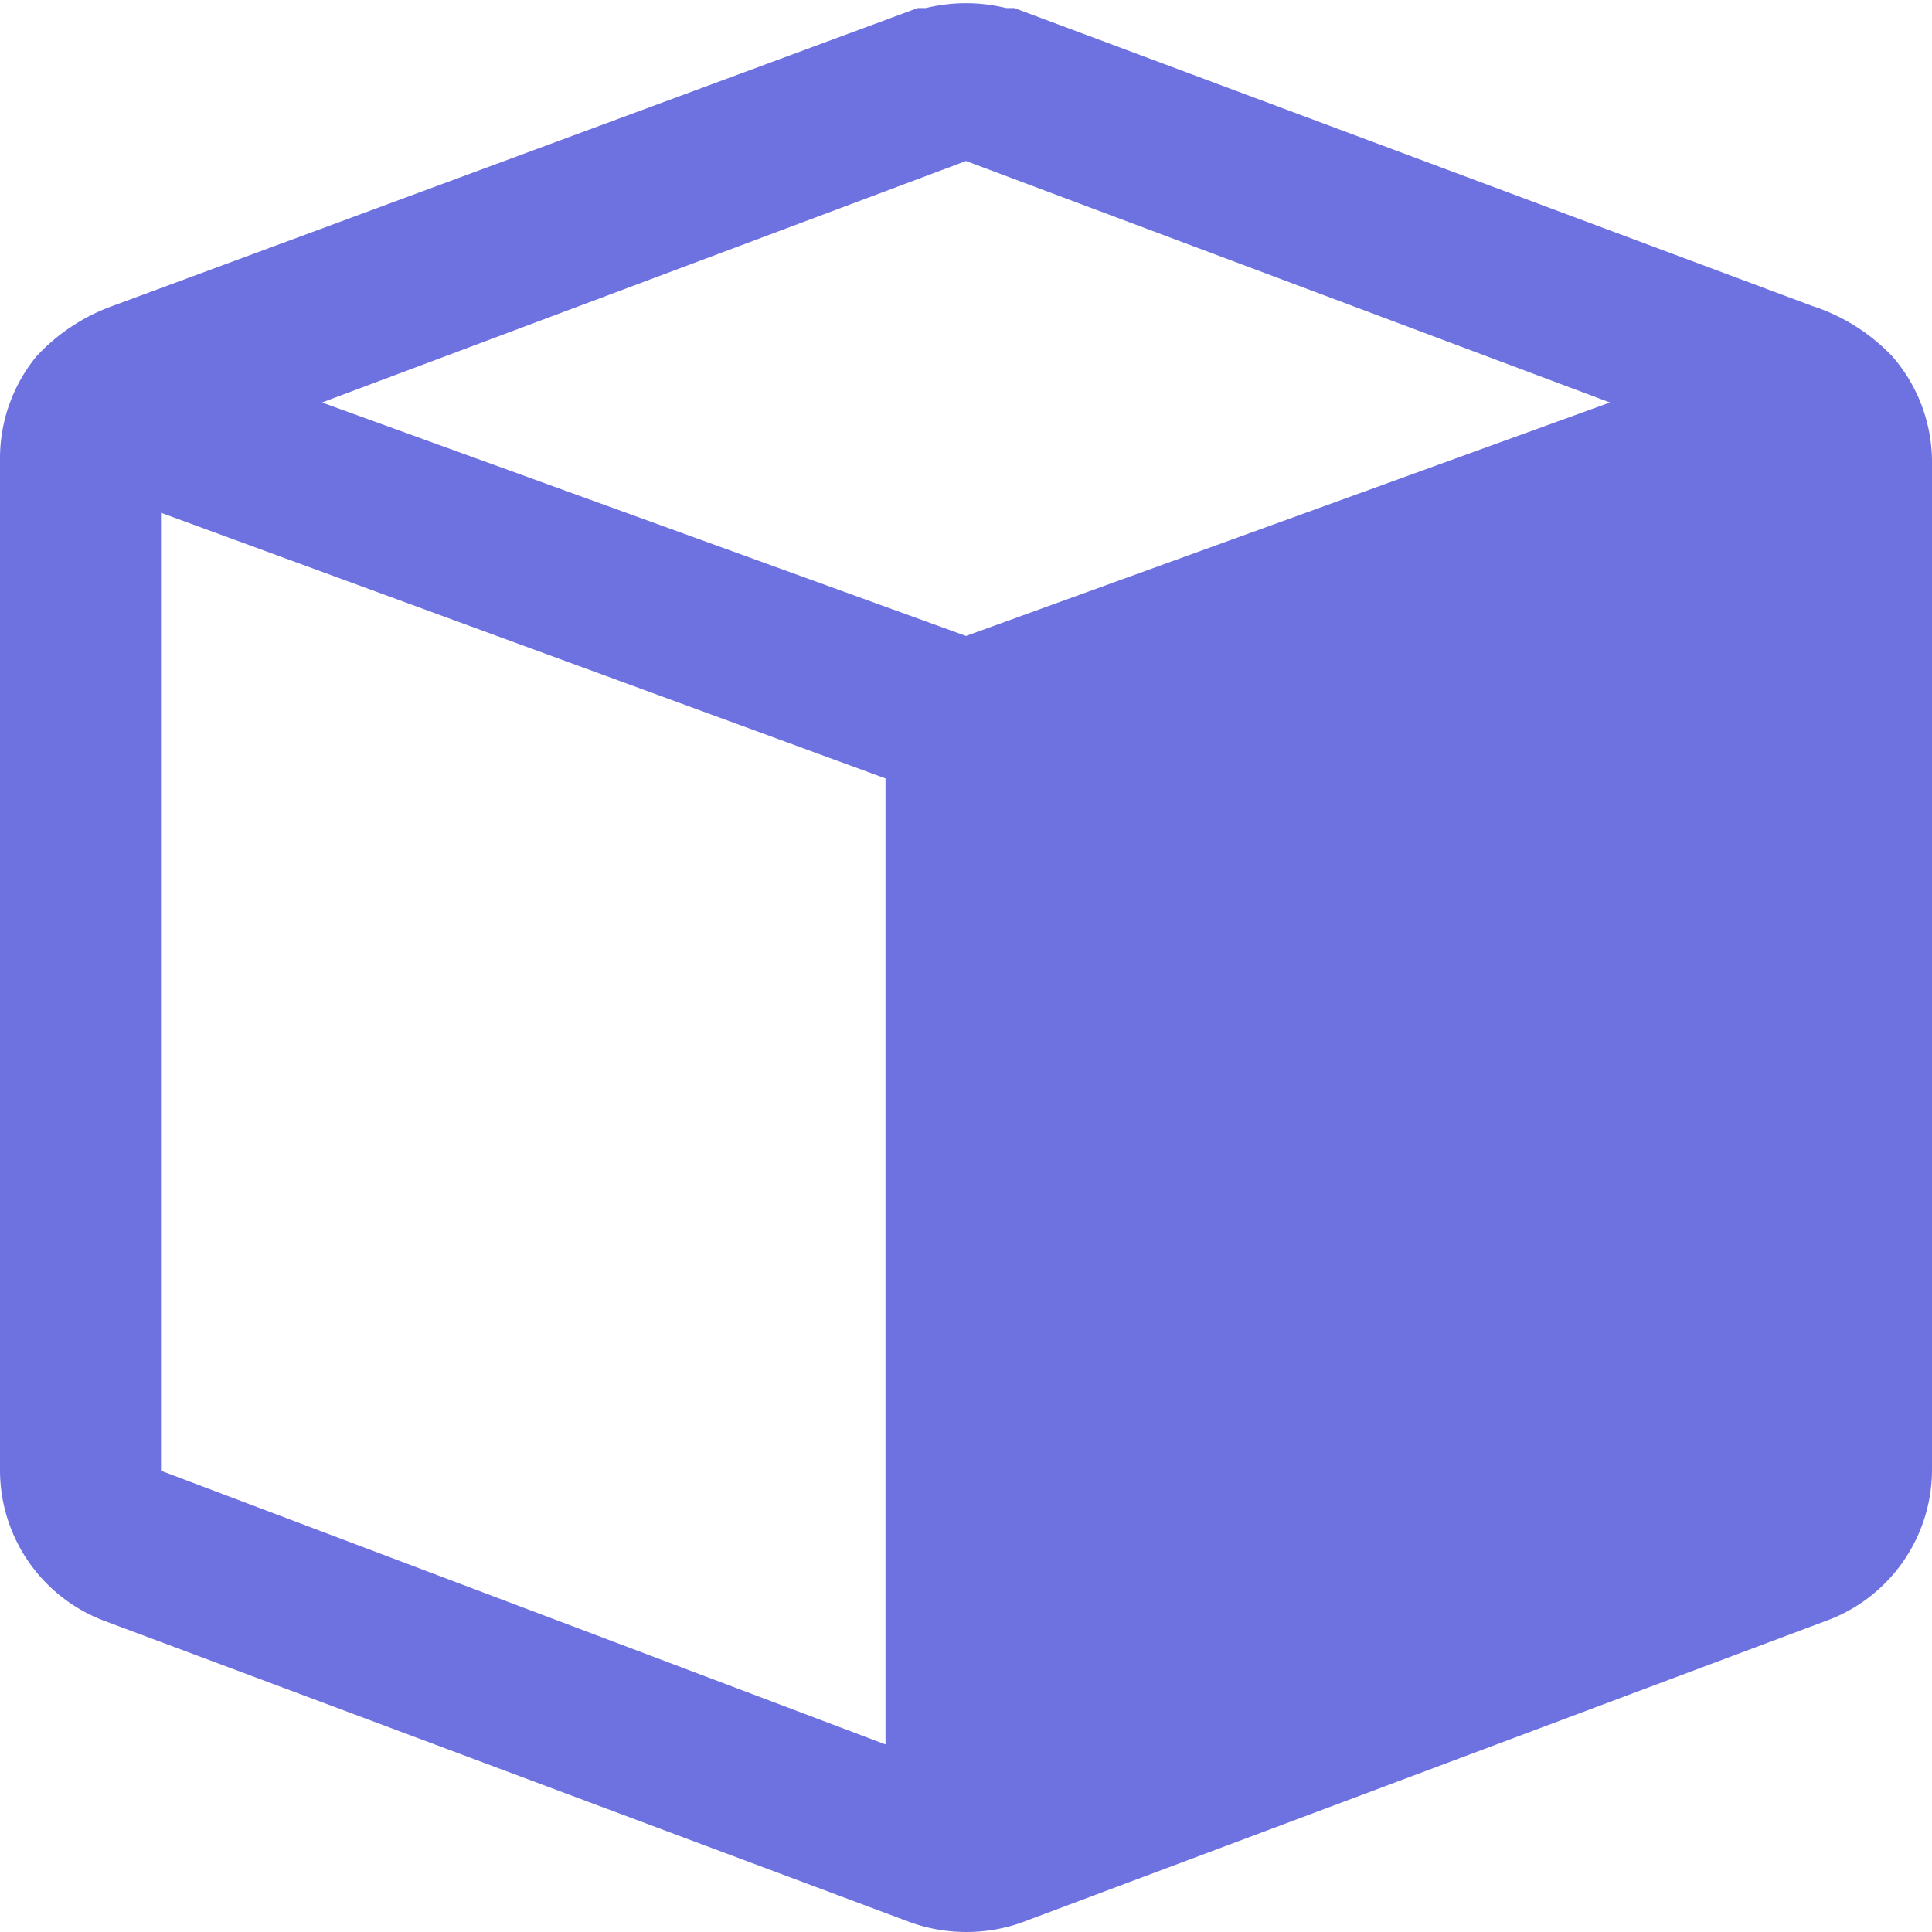 <svg xmlns="http://www.w3.org/2000/svg" width="24" height="24" fill="none" viewBox="0 0 24 24"><path fill="#6E72E0" d="M23.51 4.43a2.39 2.39 0 0 0-1-.63L12.6.1h-.1a2.11 2.11 0 0 0-1 0h-.1l-10 3.7a2.39 2.39 0 0 0-.95.63A2 2 0 0 0 0 5.72v12.55a2 2 0 0 0 1.31 1.87l10 3.74a2.07 2.07 0 0 0 1.36.01l10-3.75A2 2 0 0 0 24 18.25V5.72a2 2 0 0 0-.49-1.29ZM12 2l8 3-8 2.9L4 5l8-3ZM2 6.37l9 3.3v12l-9-3.4V6.37Z"/></svg>